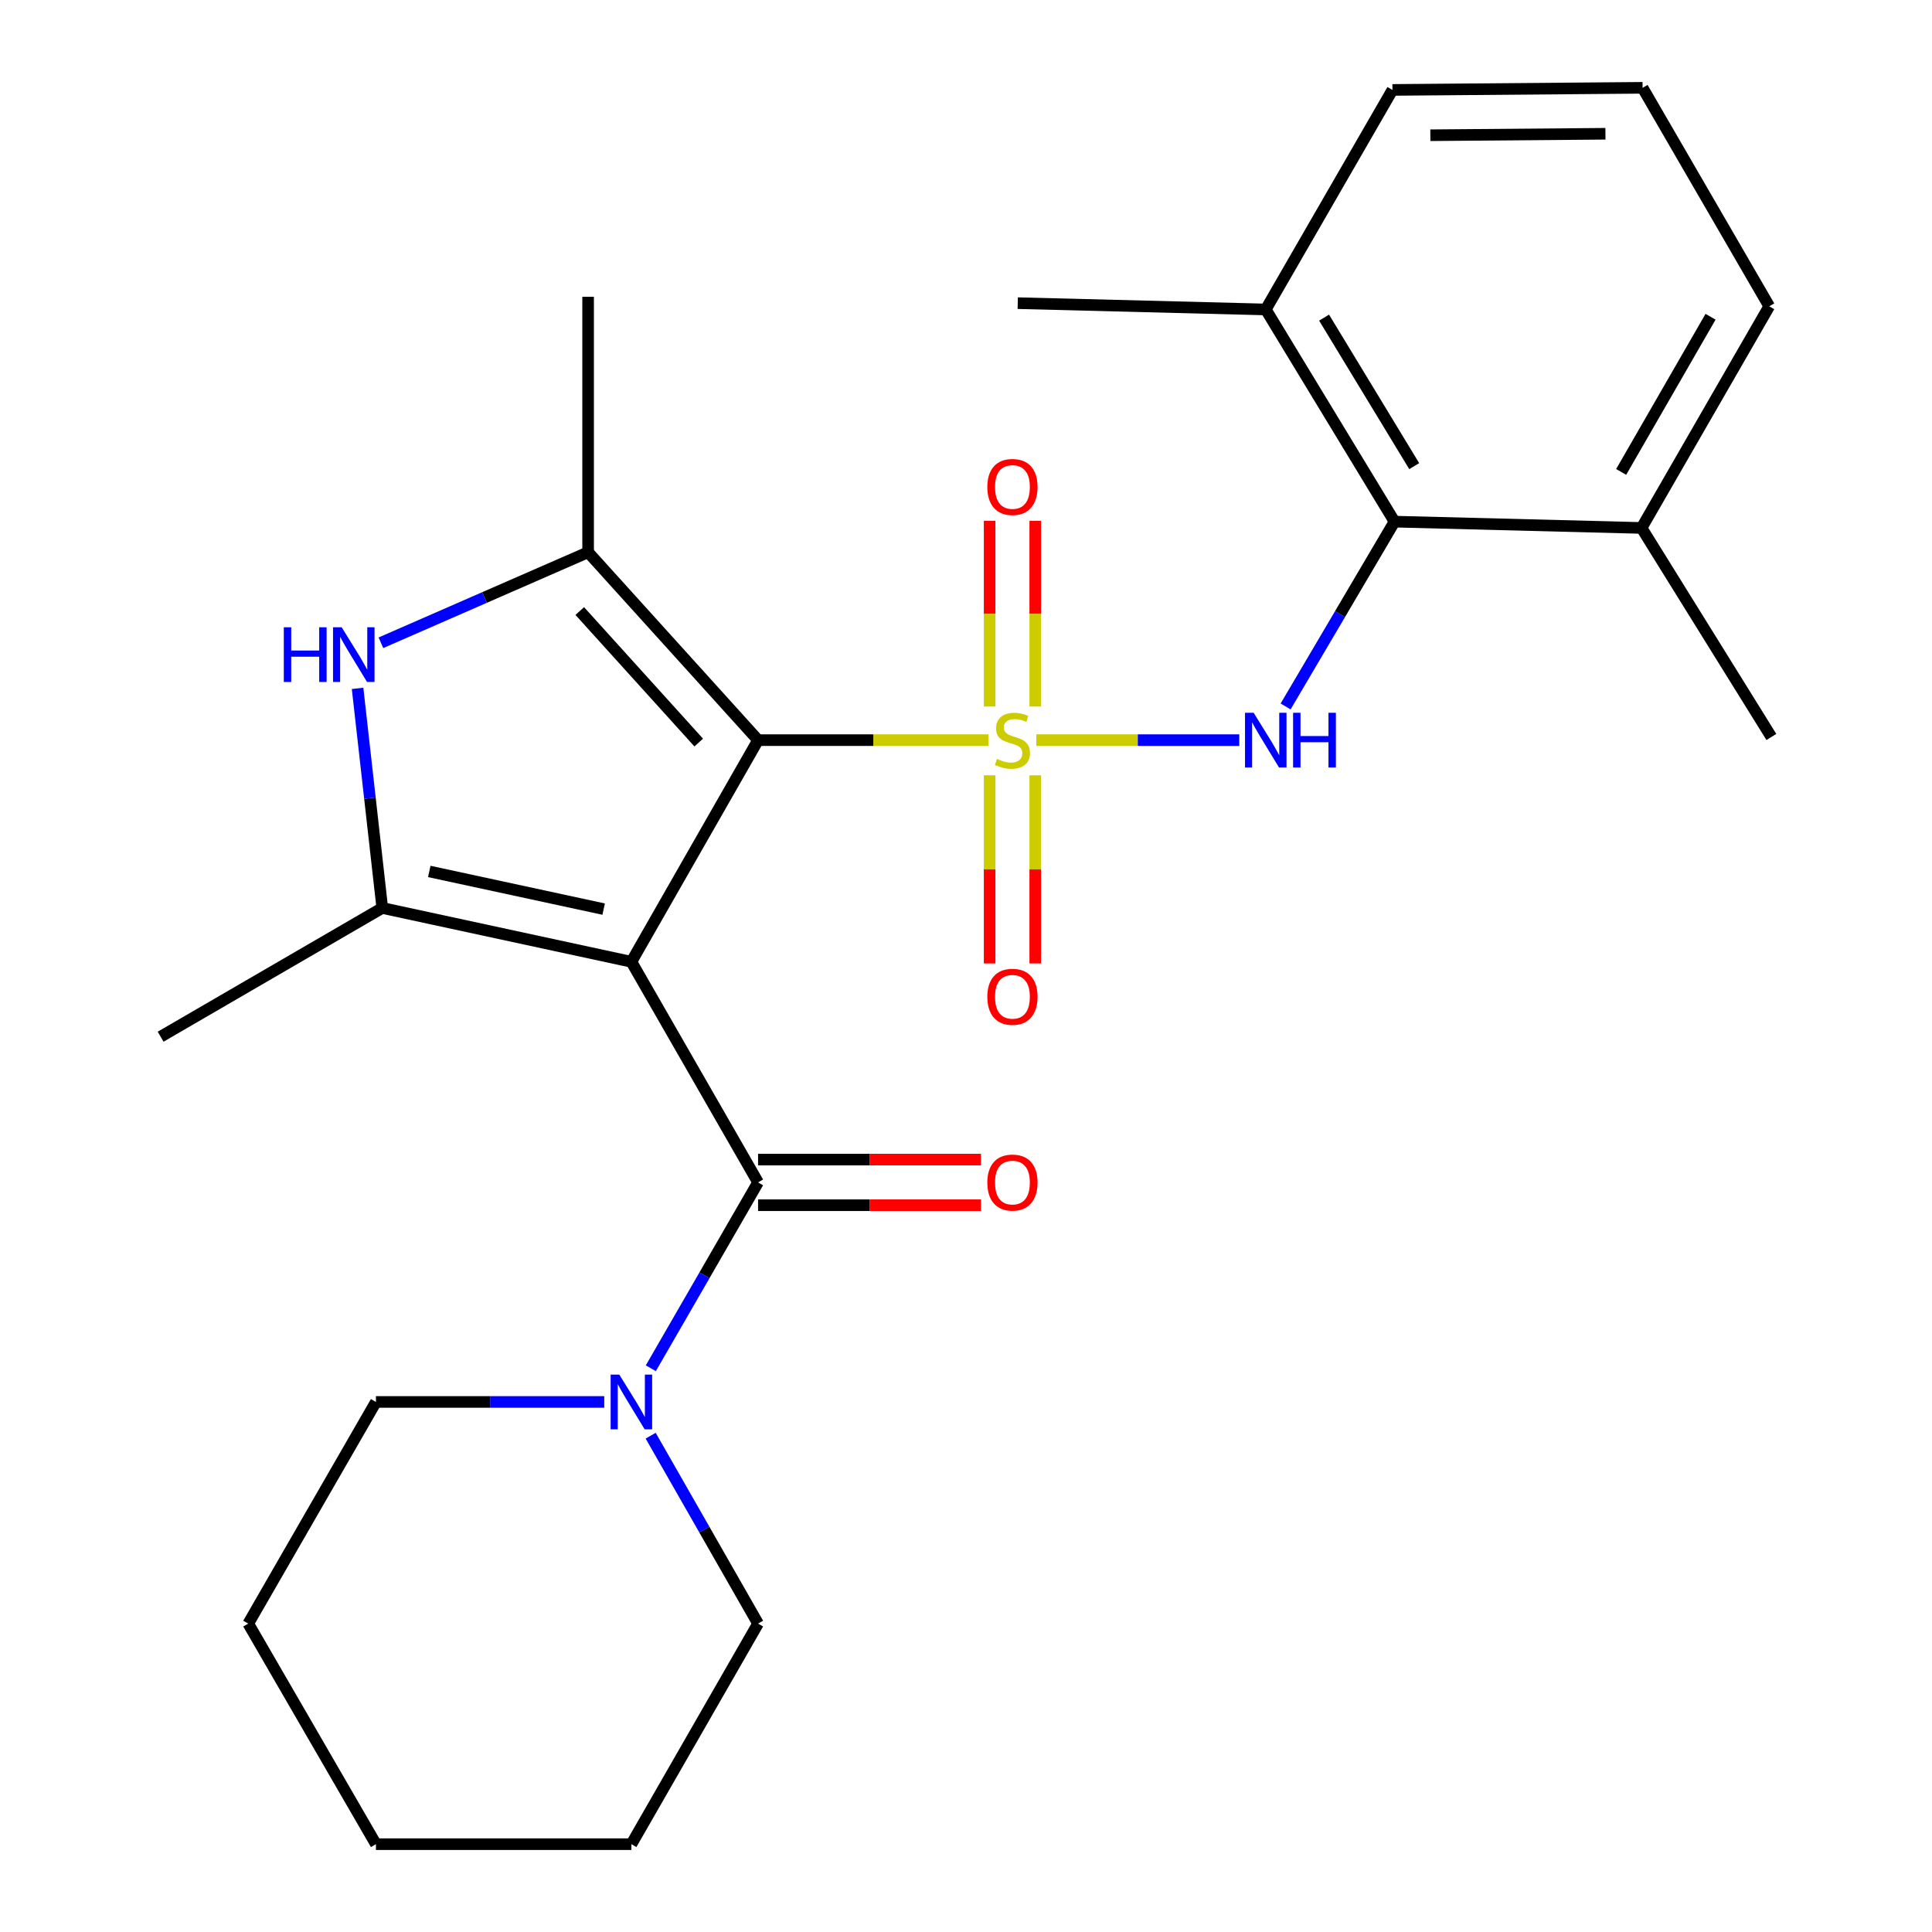 <?xml version='1.0' encoding='iso-8859-1'?>
<svg version='1.1' baseProfile='full'
              xmlns='http://www.w3.org/2000/svg'
                      xmlns:rdkit='http://www.rdkit.org/xml'
                      xmlns:xlink='http://www.w3.org/1999/xlink'
                  xml:space='preserve'
width='1000px' height='1000px' viewBox='0 0 1000 1000'>
<!-- END OF HEADER -->
<rect style='opacity:1.0;fill:#FFFFFF;stroke:none' width='1000' height='1000' x='0' y='0'> </rect>
<path class='bond-1' d='M 511.668,383.096 L 452.021,383.096' style='fill:none;fill-rule:evenodd;stroke:#CCCC00;stroke-width:6px;stroke-linecap:butt;stroke-linejoin:miter;stroke-opacity:1' />
<path class='bond-1' d='M 452.021,383.096 L 392.374,383.096' style='fill:none;fill-rule:evenodd;stroke:#000000;stroke-width:6px;stroke-linecap:butt;stroke-linejoin:miter;stroke-opacity:1' />
<path class='bond-5' d='M 536.397,383.096 L 588.921,383.096' style='fill:none;fill-rule:evenodd;stroke:#CCCC00;stroke-width:6px;stroke-linecap:butt;stroke-linejoin:miter;stroke-opacity:1' />
<path class='bond-5' d='M 588.921,383.096 L 641.445,383.096' style='fill:none;fill-rule:evenodd;stroke:#0000FF;stroke-width:6px;stroke-linecap:butt;stroke-linejoin:miter;stroke-opacity:1' />
<path class='bond-9' d='M 535.849,365.698 L 535.849,317.635' style='fill:none;fill-rule:evenodd;stroke:#CCCC00;stroke-width:6px;stroke-linecap:butt;stroke-linejoin:miter;stroke-opacity:1' />
<path class='bond-9' d='M 535.849,317.635 L 535.849,269.572' style='fill:none;fill-rule:evenodd;stroke:#FF0000;stroke-width:6px;stroke-linecap:butt;stroke-linejoin:miter;stroke-opacity:1' />
<path class='bond-9' d='M 512.23,365.698 L 512.23,317.635' style='fill:none;fill-rule:evenodd;stroke:#CCCC00;stroke-width:6px;stroke-linecap:butt;stroke-linejoin:miter;stroke-opacity:1' />
<path class='bond-9' d='M 512.23,317.635 L 512.23,269.572' style='fill:none;fill-rule:evenodd;stroke:#FF0000;stroke-width:6px;stroke-linecap:butt;stroke-linejoin:miter;stroke-opacity:1' />
<path class='bond-10' d='M 512.23,401.295 L 512.23,449.981' style='fill:none;fill-rule:evenodd;stroke:#CCCC00;stroke-width:6px;stroke-linecap:butt;stroke-linejoin:miter;stroke-opacity:1' />
<path class='bond-10' d='M 512.23,449.981 L 512.23,498.667' style='fill:none;fill-rule:evenodd;stroke:#FF0000;stroke-width:6px;stroke-linecap:butt;stroke-linejoin:miter;stroke-opacity:1' />
<path class='bond-10' d='M 535.849,401.295 L 535.849,449.981' style='fill:none;fill-rule:evenodd;stroke:#CCCC00;stroke-width:6px;stroke-linecap:butt;stroke-linejoin:miter;stroke-opacity:1' />
<path class='bond-10' d='M 535.849,449.981 L 535.849,498.667' style='fill:none;fill-rule:evenodd;stroke:#FF0000;stroke-width:6px;stroke-linecap:butt;stroke-linejoin:miter;stroke-opacity:1' />
<path class='bond-0' d='M 326.803,497.822 L 392.374,383.096' style='fill:none;fill-rule:evenodd;stroke:#000000;stroke-width:6px;stroke-linecap:butt;stroke-linejoin:miter;stroke-opacity:1' />
<path class='bond-2' d='M 326.803,497.822 L 197.866,469.964' style='fill:none;fill-rule:evenodd;stroke:#000000;stroke-width:6px;stroke-linecap:butt;stroke-linejoin:miter;stroke-opacity:1' />
<path class='bond-2' d='M 312.451,470.556 L 222.195,451.056' style='fill:none;fill-rule:evenodd;stroke:#000000;stroke-width:6px;stroke-linecap:butt;stroke-linejoin:miter;stroke-opacity:1' />
<path class='bond-4' d='M 326.803,497.822 L 392.374,612.009' style='fill:none;fill-rule:evenodd;stroke:#000000;stroke-width:6px;stroke-linecap:butt;stroke-linejoin:miter;stroke-opacity:1' />
<path class='bond-3' d='M 392.374,383.096 L 304.404,285.836' style='fill:none;fill-rule:evenodd;stroke:#000000;stroke-width:6px;stroke-linecap:butt;stroke-linejoin:miter;stroke-opacity:1' />
<path class='bond-3' d='M 361.661,384.351 L 300.082,316.269' style='fill:none;fill-rule:evenodd;stroke:#000000;stroke-width:6px;stroke-linecap:butt;stroke-linejoin:miter;stroke-opacity:1' />
<path class='bond-14' d='M 197.866,469.964 L 83.141,536.597' style='fill:none;fill-rule:evenodd;stroke:#000000;stroke-width:6px;stroke-linecap:butt;stroke-linejoin:miter;stroke-opacity:1' />
<path class='bond-26' d='M 197.866,469.964 L 191.474,413.129' style='fill:none;fill-rule:evenodd;stroke:#000000;stroke-width:6px;stroke-linecap:butt;stroke-linejoin:miter;stroke-opacity:1' />
<path class='bond-26' d='M 191.474,413.129 L 185.081,356.295' style='fill:none;fill-rule:evenodd;stroke:#0000FF;stroke-width:6px;stroke-linecap:butt;stroke-linejoin:miter;stroke-opacity:1' />
<path class='bond-6' d='M 304.404,285.836 L 250.785,309.266' style='fill:none;fill-rule:evenodd;stroke:#000000;stroke-width:6px;stroke-linecap:butt;stroke-linejoin:miter;stroke-opacity:1' />
<path class='bond-6' d='M 250.785,309.266 L 197.166,332.697' style='fill:none;fill-rule:evenodd;stroke:#0000FF;stroke-width:6px;stroke-linecap:butt;stroke-linejoin:miter;stroke-opacity:1' />
<path class='bond-15' d='M 304.404,285.836 L 304.404,153.619' style='fill:none;fill-rule:evenodd;stroke:#000000;stroke-width:6px;stroke-linecap:butt;stroke-linejoin:miter;stroke-opacity:1' />
<path class='bond-8' d='M 392.374,612.009 L 364.62,660.107' style='fill:none;fill-rule:evenodd;stroke:#000000;stroke-width:6px;stroke-linecap:butt;stroke-linejoin:miter;stroke-opacity:1' />
<path class='bond-8' d='M 364.62,660.107 L 336.866,708.206' style='fill:none;fill-rule:evenodd;stroke:#0000FF;stroke-width:6px;stroke-linecap:butt;stroke-linejoin:miter;stroke-opacity:1' />
<path class='bond-11' d='M 392.374,623.819 L 450.061,623.819' style='fill:none;fill-rule:evenodd;stroke:#000000;stroke-width:6px;stroke-linecap:butt;stroke-linejoin:miter;stroke-opacity:1' />
<path class='bond-11' d='M 450.061,623.819 L 507.748,623.819' style='fill:none;fill-rule:evenodd;stroke:#FF0000;stroke-width:6px;stroke-linecap:butt;stroke-linejoin:miter;stroke-opacity:1' />
<path class='bond-11' d='M 392.374,600.199 L 450.061,600.199' style='fill:none;fill-rule:evenodd;stroke:#000000;stroke-width:6px;stroke-linecap:butt;stroke-linejoin:miter;stroke-opacity:1' />
<path class='bond-11' d='M 450.061,600.199 L 507.748,600.199' style='fill:none;fill-rule:evenodd;stroke:#FF0000;stroke-width:6px;stroke-linecap:butt;stroke-linejoin:miter;stroke-opacity:1' />
<path class='bond-7' d='M 665.432,365.654 L 693.617,317.826' style='fill:none;fill-rule:evenodd;stroke:#0000FF;stroke-width:6px;stroke-linecap:butt;stroke-linejoin:miter;stroke-opacity:1' />
<path class='bond-7' d='M 693.617,317.826 L 721.801,269.998' style='fill:none;fill-rule:evenodd;stroke:#000000;stroke-width:6px;stroke-linecap:butt;stroke-linejoin:miter;stroke-opacity:1' />
<path class='bond-12' d='M 721.801,269.998 L 655.154,160.18' style='fill:none;fill-rule:evenodd;stroke:#000000;stroke-width:6px;stroke-linecap:butt;stroke-linejoin:miter;stroke-opacity:1' />
<path class='bond-12' d='M 731.996,241.271 L 685.343,164.399' style='fill:none;fill-rule:evenodd;stroke:#000000;stroke-width:6px;stroke-linecap:butt;stroke-linejoin:miter;stroke-opacity:1' />
<path class='bond-13' d='M 721.801,269.998 L 849.661,273.265' style='fill:none;fill-rule:evenodd;stroke:#000000;stroke-width:6px;stroke-linecap:butt;stroke-linejoin:miter;stroke-opacity:1' />
<path class='bond-16' d='M 312.758,725.646 L 253.672,725.646' style='fill:none;fill-rule:evenodd;stroke:#0000FF;stroke-width:6px;stroke-linecap:butt;stroke-linejoin:miter;stroke-opacity:1' />
<path class='bond-16' d='M 253.672,725.646 L 194.586,725.646' style='fill:none;fill-rule:evenodd;stroke:#000000;stroke-width:6px;stroke-linecap:butt;stroke-linejoin:miter;stroke-opacity:1' />
<path class='bond-17' d='M 336.784,743.109 L 364.579,791.74' style='fill:none;fill-rule:evenodd;stroke:#0000FF;stroke-width:6px;stroke-linecap:butt;stroke-linejoin:miter;stroke-opacity:1' />
<path class='bond-17' d='M 364.579,791.74 L 392.374,840.371' style='fill:none;fill-rule:evenodd;stroke:#000000;stroke-width:6px;stroke-linecap:butt;stroke-linejoin:miter;stroke-opacity:1' />
<path class='bond-19' d='M 655.154,160.18 L 720.725,46.544' style='fill:none;fill-rule:evenodd;stroke:#000000;stroke-width:6px;stroke-linecap:butt;stroke-linejoin:miter;stroke-opacity:1' />
<path class='bond-21' d='M 655.154,160.18 L 526.782,156.913' style='fill:none;fill-rule:evenodd;stroke:#000000;stroke-width:6px;stroke-linecap:butt;stroke-linejoin:miter;stroke-opacity:1' />
<path class='bond-20' d='M 849.661,273.265 L 915.757,158.54' style='fill:none;fill-rule:evenodd;stroke:#000000;stroke-width:6px;stroke-linecap:butt;stroke-linejoin:miter;stroke-opacity:1' />
<path class='bond-20' d='M 839.11,244.266 L 885.377,163.958' style='fill:none;fill-rule:evenodd;stroke:#000000;stroke-width:6px;stroke-linecap:butt;stroke-linejoin:miter;stroke-opacity:1' />
<path class='bond-22' d='M 849.661,273.265 L 916.859,381.456' style='fill:none;fill-rule:evenodd;stroke:#000000;stroke-width:6px;stroke-linecap:butt;stroke-linejoin:miter;stroke-opacity:1' />
<path class='bond-24' d='M 194.586,725.646 L 128.49,840.371' style='fill:none;fill-rule:evenodd;stroke:#000000;stroke-width:6px;stroke-linecap:butt;stroke-linejoin:miter;stroke-opacity:1' />
<path class='bond-23' d='M 392.374,840.371 L 326.803,954.545' style='fill:none;fill-rule:evenodd;stroke:#000000;stroke-width:6px;stroke-linecap:butt;stroke-linejoin:miter;stroke-opacity:1' />
<path class='bond-18' d='M 850.199,45.455 L 915.757,158.54' style='fill:none;fill-rule:evenodd;stroke:#000000;stroke-width:6px;stroke-linecap:butt;stroke-linejoin:miter;stroke-opacity:1' />
<path class='bond-27' d='M 850.199,45.455 L 720.725,46.544' style='fill:none;fill-rule:evenodd;stroke:#000000;stroke-width:6px;stroke-linecap:butt;stroke-linejoin:miter;stroke-opacity:1' />
<path class='bond-27' d='M 830.977,69.237 L 740.345,69.999' style='fill:none;fill-rule:evenodd;stroke:#000000;stroke-width:6px;stroke-linecap:butt;stroke-linejoin:miter;stroke-opacity:1' />
<path class='bond-25' d='M 326.803,954.545 L 194.586,954.545' style='fill:none;fill-rule:evenodd;stroke:#000000;stroke-width:6px;stroke-linecap:butt;stroke-linejoin:miter;stroke-opacity:1' />
<path class='bond-28' d='M 128.49,840.371 L 194.586,954.545' style='fill:none;fill-rule:evenodd;stroke:#000000;stroke-width:6px;stroke-linecap:butt;stroke-linejoin:miter;stroke-opacity:1' />
<path  class='atom-0' d='M 516.039 392.816
Q 516.359 392.936, 517.679 393.496
Q 518.999 394.056, 520.439 394.416
Q 521.919 394.736, 523.359 394.736
Q 526.039 394.736, 527.599 393.456
Q 529.159 392.136, 529.159 389.856
Q 529.159 388.296, 528.359 387.336
Q 527.599 386.376, 526.399 385.856
Q 525.199 385.336, 523.199 384.736
Q 520.679 383.976, 519.159 383.256
Q 517.679 382.536, 516.599 381.016
Q 515.559 379.496, 515.559 376.936
Q 515.559 373.376, 517.959 371.176
Q 520.399 368.976, 525.199 368.976
Q 528.479 368.976, 532.199 370.536
L 531.279 373.616
Q 527.879 372.216, 525.319 372.216
Q 522.559 372.216, 521.039 373.376
Q 519.519 374.496, 519.559 376.456
Q 519.559 377.976, 520.319 378.896
Q 521.119 379.816, 522.239 380.336
Q 523.399 380.856, 525.319 381.456
Q 527.879 382.256, 529.399 383.056
Q 530.919 383.856, 531.999 385.496
Q 533.119 387.096, 533.119 389.856
Q 533.119 393.776, 530.479 395.896
Q 527.879 397.976, 523.519 397.976
Q 520.999 397.976, 519.079 397.416
Q 517.199 396.896, 514.959 395.976
L 516.039 392.816
' fill='#CCCC00'/>
<path  class='atom-6' d='M 648.894 368.936
L 658.174 383.936
Q 659.094 385.416, 660.574 388.096
Q 662.054 390.776, 662.134 390.936
L 662.134 368.936
L 665.894 368.936
L 665.894 397.256
L 662.014 397.256
L 652.054 380.856
Q 650.894 378.936, 649.654 376.736
Q 648.454 374.536, 648.094 373.856
L 648.094 397.256
L 644.414 397.256
L 644.414 368.936
L 648.894 368.936
' fill='#0000FF'/>
<path  class='atom-6' d='M 669.294 368.936
L 673.134 368.936
L 673.134 380.976
L 687.614 380.976
L 687.614 368.936
L 691.454 368.936
L 691.454 397.256
L 687.614 397.256
L 687.614 384.176
L 673.134 384.176
L 673.134 397.256
L 669.294 397.256
L 669.294 368.936
' fill='#0000FF'/>
<path  class='atom-7' d='M 146.897 324.676
L 150.737 324.676
L 150.737 336.716
L 165.217 336.716
L 165.217 324.676
L 169.057 324.676
L 169.057 352.996
L 165.217 352.996
L 165.217 339.916
L 150.737 339.916
L 150.737 352.996
L 146.897 352.996
L 146.897 324.676
' fill='#0000FF'/>
<path  class='atom-7' d='M 176.857 324.676
L 186.137 339.676
Q 187.057 341.156, 188.537 343.836
Q 190.017 346.516, 190.097 346.676
L 190.097 324.676
L 193.857 324.676
L 193.857 352.996
L 189.977 352.996
L 180.017 336.596
Q 178.857 334.676, 177.617 332.476
Q 176.417 330.276, 176.057 329.596
L 176.057 352.996
L 172.377 352.996
L 172.377 324.676
L 176.857 324.676
' fill='#0000FF'/>
<path  class='atom-9' d='M 320.543 711.486
L 329.823 726.486
Q 330.743 727.966, 332.223 730.646
Q 333.703 733.326, 333.783 733.486
L 333.783 711.486
L 337.543 711.486
L 337.543 739.806
L 333.663 739.806
L 323.703 723.406
Q 322.543 721.486, 321.303 719.286
Q 320.103 717.086, 319.743 716.406
L 319.743 739.806
L 316.063 739.806
L 316.063 711.486
L 320.543 711.486
' fill='#0000FF'/>
<path  class='atom-10' d='M 511.039 252.048
Q 511.039 245.248, 514.399 241.448
Q 517.759 237.648, 524.039 237.648
Q 530.319 237.648, 533.679 241.448
Q 537.039 245.248, 537.039 252.048
Q 537.039 258.928, 533.639 262.848
Q 530.239 266.728, 524.039 266.728
Q 517.799 266.728, 514.399 262.848
Q 511.039 258.968, 511.039 252.048
M 524.039 263.528
Q 528.359 263.528, 530.679 260.648
Q 533.039 257.728, 533.039 252.048
Q 533.039 246.488, 530.679 243.688
Q 528.359 240.848, 524.039 240.848
Q 519.719 240.848, 517.359 243.648
Q 515.039 246.448, 515.039 252.048
Q 515.039 257.768, 517.359 260.648
Q 519.719 263.528, 524.039 263.528
' fill='#FF0000'/>
<path  class='atom-11' d='M 511.039 515.931
Q 511.039 509.131, 514.399 505.331
Q 517.759 501.531, 524.039 501.531
Q 530.319 501.531, 533.679 505.331
Q 537.039 509.131, 537.039 515.931
Q 537.039 522.811, 533.639 526.731
Q 530.239 530.611, 524.039 530.611
Q 517.799 530.611, 514.399 526.731
Q 511.039 522.851, 511.039 515.931
M 524.039 527.411
Q 528.359 527.411, 530.679 524.531
Q 533.039 521.611, 533.039 515.931
Q 533.039 510.371, 530.679 507.571
Q 528.359 504.731, 524.039 504.731
Q 519.719 504.731, 517.359 507.531
Q 515.039 510.331, 515.039 515.931
Q 515.039 521.651, 517.359 524.531
Q 519.719 527.411, 524.039 527.411
' fill='#FF0000'/>
<path  class='atom-12' d='M 511.039 612.089
Q 511.039 605.289, 514.399 601.489
Q 517.759 597.689, 524.039 597.689
Q 530.319 597.689, 533.679 601.489
Q 537.039 605.289, 537.039 612.089
Q 537.039 618.969, 533.639 622.889
Q 530.239 626.769, 524.039 626.769
Q 517.799 626.769, 514.399 622.889
Q 511.039 619.009, 511.039 612.089
M 524.039 623.569
Q 528.359 623.569, 530.679 620.689
Q 533.039 617.769, 533.039 612.089
Q 533.039 606.529, 530.679 603.729
Q 528.359 600.889, 524.039 600.889
Q 519.719 600.889, 517.359 603.689
Q 515.039 606.489, 515.039 612.089
Q 515.039 617.809, 517.359 620.689
Q 519.719 623.569, 524.039 623.569
' fill='#FF0000'/>
</svg>
